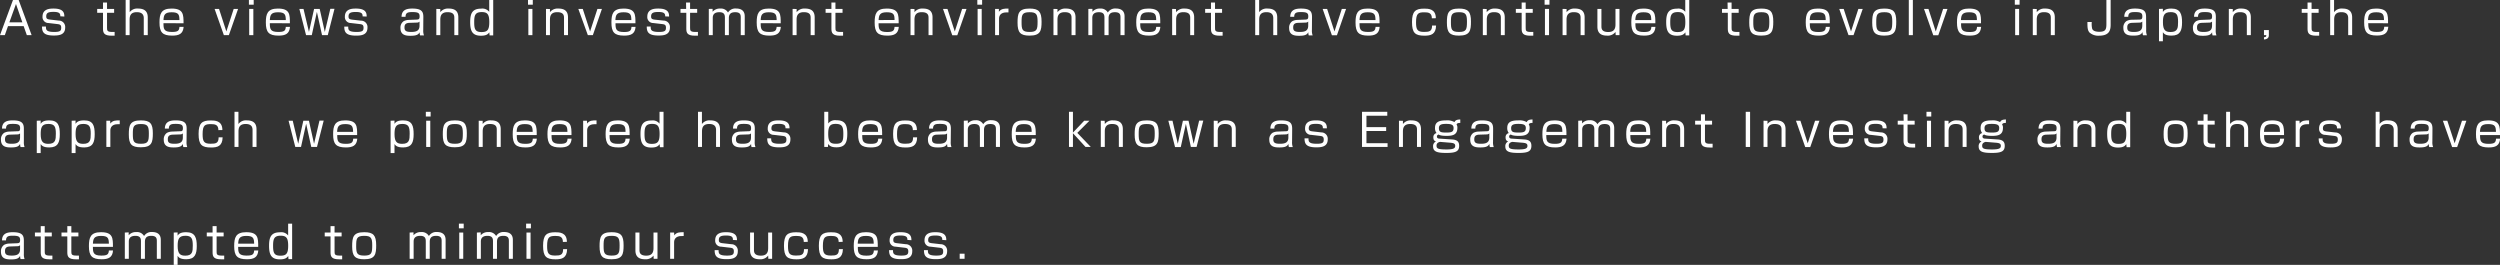 <svg xmlns="http://www.w3.org/2000/svg" viewBox="0 0 782.52 82.91"><rect x="0" y="0" width="782.52" height="82.91" fill="#333333" stroke="none"/><defs><style>.cls-1{fill:#fff;}</style></defs><g id="レイヤー_2" data-name="レイヤー 2"><g id="レイヤー_1-2" data-name="レイヤー 1"><path class="cls-1" d="M5.84,0H4.06L0,11H1.51l1-2.83H7.4l1,2.83H9.9ZM7,7H2.93L5,1.25Z"/><path class="cls-1" d="M20.14,5.18c0-1-.13-2.5-3.37-2.5-1,0-3.46,0-3.46,2.53a1.86,1.86,0,0,0,1.87,2l2.67.31c.9.1,1.31.24,1.31,1.15S18.89,10,17,10c-2.61,0-2.61-.73-2.62-1.7H13.15c0,1.73.51,2.82,3.67,2.82,1.38,0,3.58-.07,3.58-2.48a2,2,0,0,0-2-2.2l-2.73-.31c-.94-.11-1.2-.32-1.2-1,0-1.08.61-1.41,2.28-1.41,2,0,2.13.63,2.13,1.38Z"/><path class="cls-1" d="M32.24,2.79H30.42V4h1.82V9c0,1.36.39,2.17,2.72,2.17.45,0,.71,0,.92,0V10c-.21,0-.39,0-.81,0C33.5,10,33.5,9.5,33.5,8.63V4h2.22V2.79H33.5v-2H32.24Z"/><path class="cls-1" d="M39.33,0V11h1.24V6.19c0-1.3.37-2.38,2.27-2.38S45,4.93,45,5.69V11h1.25V5.5c0-1.07-.25-2.82-3-2.82a2.93,2.93,0,0,0-2.66,1.14V0Z"/><path class="cls-1" d="M57.45,7.28c0-2.77-.05-4.6-3.76-4.6-3.28,0-3.77,1.68-3.77,4.35,0,3.08.93,4.12,4,4.12,2.11,0,3.39-.56,3.56-2.75H56.17C56.1,9.67,55.61,10,53.79,10c-2.54,0-2.62-1-2.62-2.74Zm-6.28-1c.08-1.53.34-2.44,2.55-2.44s2.42.76,2.45,2.44Z"/><path class="cls-1" d="M74.52,2.79H73.15l-2.3,7.06L68.56,2.79H67.17L70.07,11h1.57Z"/><path class="cls-1" d="M78,2.79V11H79.3V2.79ZM77.91,0V1.47h1.5V0Z"/><path class="cls-1" d="M90.74,7.28c0-2.77,0-4.6-3.76-4.6-3.27,0-3.77,1.68-3.77,4.35,0,3.08.93,4.12,4,4.12,2.11,0,3.39-.56,3.56-2.75H89.46C89.39,9.67,88.9,10,87.08,10c-2.53,0-2.62-1-2.62-2.74Zm-6.28-1c.09-1.53.34-2.44,2.55-2.44s2.42.76,2.45,2.44Z"/><path class="cls-1" d="M100.8,11h1.8l2.1-8.25h-1.31L101.67,10l-1.6-7.2H98.31L96.71,10,95,2.79H93.7L95.8,11h1.79l1.6-7.27Z"/><path class="cls-1" d="M114.77,5.18c0-1-.12-2.5-3.36-2.5-1,0-3.46,0-3.46,2.53a1.86,1.86,0,0,0,1.87,2l2.67.31c.9.1,1.3.24,1.3,1.15S113.53,10,111.64,10C109,10,109,9.3,109,8.33h-1.24c0,1.73.52,2.82,3.67,2.82,1.39,0,3.59-.07,3.59-2.48a2,2,0,0,0-2-2.2l-2.73-.31c-.94-.11-1.2-.32-1.2-1,0-1.08.61-1.41,2.28-1.41,2,0,2.13.63,2.13,1.38Z"/><path class="cls-1" d="M132.51,5.34c0-1.64-.45-2.66-3.46-2.66-1.83,0-3.33.44-3.36,2.57h1.25c0-1.36.87-1.47,2.17-1.47,1.86,0,2.23.37,2.23,1.35s-.41.94-.84,1l-2.78.11a3.7,3.7,0,0,0-1.37.39,2.41,2.41,0,0,0-1,2.16c0,2.26,1.75,2.41,3.14,2.41,2,0,2.49-.43,2.86-1.12a3.28,3.28,0,0,0,.14,1h1.22a4.17,4.17,0,0,1-.23-1.67ZM131.32,8c0,1.55-.89,2-2.6,2-1.33,0-2.11-.2-2.11-1.33,0-.56,0-1.46,1.52-1.52l2.42-.08a1.08,1.08,0,0,0,.77-.32Z"/><path class="cls-1" d="M136.57,2.79V11h1.25V6.21c0-1,.15-2.4,2.26-2.4s2.13,1.16,2.13,1.85V11h1.25V5.45c0-1.84-.92-2.77-3-2.77a3,3,0,0,0-2.65,1.14l0-1Z"/><path class="cls-1" d="M153.13,0V3.71a2.71,2.71,0,0,0-2.55-1c-2.71,0-3.41,1.44-3.41,4.18s.61,4.29,3.37,4.29c1.57,0,2.16-.41,2.62-1.06l.09.95h1.13V0Zm-2.34,3.78c1.84,0,2.36.81,2.36,3.14,0,2.54-.66,3.11-2.45,3.11-2,0-2.27-1-2.27-3.11S148.73,3.78,150.79,3.78Z"/><path class="cls-1" d="M165.38,2.79V11h1.27V2.79ZM165.27,0V1.47h1.5V0Z"/><path class="cls-1" d="M170.9,2.79V11h1.24V6.21c0-1,.16-2.4,2.27-2.4s2.13,1.16,2.13,1.85V11h1.25V5.45c0-1.84-.93-2.77-3-2.77a3,3,0,0,0-2.65,1.14l0-1Z"/><path class="cls-1" d="M188.41,2.79H187l-2.3,7.06-2.29-7.06h-1.39L184,11h1.57Z"/><path class="cls-1" d="M198.9,7.28c0-2.77,0-4.6-3.75-4.6-3.28,0-3.77,1.68-3.77,4.35,0,3.08.92,4.12,4,4.12,2.12,0,3.39-.56,3.56-2.75h-1.28c-.07,1.27-.56,1.62-2.38,1.62-2.53,0-2.62-1-2.62-2.74Zm-6.28-1c.09-1.53.34-2.44,2.55-2.44s2.43.76,2.45,2.44Z"/><path class="cls-1" d="M209.43,5.18c0-1-.13-2.5-3.36-2.5-1,0-3.46,0-3.46,2.53a1.85,1.85,0,0,0,1.86,2l2.67.31c.9.1,1.31.24,1.31,1.15S208.18,10,206.29,10c-2.61,0-2.61-.73-2.62-1.7h-1.23c0,1.73.52,2.82,3.67,2.82,1.38,0,3.58-.07,3.58-2.48a2,2,0,0,0-2-2.2L205,6.16c-.94-.11-1.2-.32-1.2-1,0-1.08.61-1.41,2.28-1.41,2,0,2.13.63,2.13,1.38Z"/><path class="cls-1" d="M214.77,2.79H213V4h1.82V9c0,1.36.39,2.17,2.72,2.17.45,0,.71,0,.92,0V10c-.21,0-.39,0-.81,0C216,10,216,9.5,216,8.63V4h2.22V2.79H216v-2h-1.26Z"/><path class="cls-1" d="M221.86,2.79V11h1.24V5.6c0-1.37.91-1.78,2.07-1.78,1.73,0,1.73,1.07,1.73,1.87V11h1.24V5.69c0-1.38.69-1.87,2-1.87,1.68,0,1.72.93,1.72,1.68V11h1.25V5.24c0-.67,0-2.58-2.76-2.58a2.68,2.68,0,0,0-2.48,1.26,2.53,2.53,0,0,0-2.43-1.24,2.93,2.93,0,0,0-2.39,1l0-.91Z"/><path class="cls-1" d="M244.37,7.28c0-2.77,0-4.6-3.75-4.6-3.28,0-3.77,1.68-3.77,4.35,0,3.08.92,4.12,4,4.12,2.12,0,3.39-.56,3.56-2.75H243.1C243,9.67,242.54,10,240.71,10c-2.53,0-2.61-1-2.61-2.74Zm-6.27-1c.08-1.53.33-2.44,2.54-2.44s2.43.76,2.46,2.44Z"/><path class="cls-1" d="M248.09,2.79V11h1.25V6.21c0-1,.15-2.4,2.27-2.4s2.13,1.16,2.13,1.85V11H255V5.45c0-1.84-.92-2.77-3-2.77a3,3,0,0,0-2.65,1.14l0-1Z"/><path class="cls-1" d="M260.24,2.79h-1.82V4h1.82V9c0,1.36.4,2.17,2.72,2.17.45,0,.72,0,.93,0V10c-.21,0-.4,0-.82,0-1.57,0-1.57-.47-1.57-1.34V4h2.22V2.79H261.5v-2h-1.26Z"/><path class="cls-1" d="M281.29,7.28c0-2.77,0-4.6-3.76-4.6-3.27,0-3.76,1.68-3.76,4.35,0,3.08.92,4.12,4,4.12,2.12,0,3.39-.56,3.56-2.75H280c-.07,1.27-.56,1.62-2.38,1.62C275.1,10,275,9,275,7.28Zm-6.28-1c.09-1.53.34-2.44,2.55-2.44S280,4.57,280,6.25Z"/><path class="cls-1" d="M285,2.79V11h1.24V6.21c0-1,.16-2.4,2.27-2.4s2.13,1.16,2.13,1.85V11h1.25V5.45c0-1.84-.92-2.77-3-2.77a3,3,0,0,0-2.65,1.14l0-1Z"/><path class="cls-1" d="M302.53,2.79h-1.38l-2.29,7.06-2.3-7.06h-1.39l2.9,8.25h1.57Z"/><path class="cls-1" d="M306,2.79V11h1.28V2.79ZM305.91,0V1.47h1.5V0Z"/><path class="cls-1" d="M311.47,2.79V11h1.24V5.81c0-.94.56-1.93,2.29-1.93h.66V2.68c-1.26,0-2.25,0-3,1l0-.89Z"/><path class="cls-1" d="M322.26,2.68c-3.46,0-3.76,1.55-3.76,4.42,0,3.06.85,4.05,3.76,4.05,3.45,0,3.76-1.54,3.76-4.4C326,3.66,325.16,2.68,322.26,2.68Zm-2.5,4.24c0-2.23.14-3.1,2.5-3.1,2.09,0,2.51.62,2.51,2.9,0,2.5-.17,3.28-2.51,3.28S319.76,9.2,319.76,6.92Z"/><path class="cls-1" d="M329.74,2.79V11H331V6.21c0-1,.16-2.4,2.27-2.4s2.13,1.16,2.13,1.85V11h1.25V5.45c0-1.84-.93-2.77-3-2.77A3,3,0,0,0,331,3.82l0-1Z"/><path class="cls-1" d="M340.66,2.79V11h1.24V5.6c0-1.37.91-1.78,2.08-1.78,1.72,0,1.72,1.07,1.72,1.87V11H347V5.69c0-1.38.68-1.87,2-1.87,1.68,0,1.72.93,1.72,1.68V11H352V5.24c0-.67,0-2.58-2.76-2.58a2.69,2.69,0,0,0-2.48,1.26,2.52,2.52,0,0,0-2.42-1.24,2.94,2.94,0,0,0-2.4,1l0-.91Z"/><path class="cls-1" d="M363.17,7.28c0-2.77,0-4.6-3.75-4.6-3.28,0-3.77,1.68-3.77,4.35,0,3.08.93,4.12,4,4.12,2.11,0,3.39-.56,3.55-2.75H361.9c-.07,1.27-.56,1.62-2.38,1.62-2.54,0-2.62-1-2.62-2.74Zm-6.27-1c.08-1.53.33-2.44,2.55-2.44s2.42.76,2.45,2.44Z"/><path class="cls-1" d="M366.89,2.79V11h1.25V6.21c0-1,.15-2.4,2.27-2.4s2.13,1.16,2.13,1.85V11h1.24V5.45c0-1.84-.92-2.77-3-2.77a3,3,0,0,0-2.64,1.14l-.05-1Z"/><path class="cls-1" d="M379.05,2.79h-1.83V4h1.83V9c0,1.36.39,2.17,2.71,2.17.45,0,.72,0,.93,0V10c-.21,0-.39,0-.81,0-1.57,0-1.57-.47-1.57-1.34V4h2.21V2.79h-2.21v-2h-1.26Z"/><path class="cls-1" d="M392.89,0V11h1.25V6.19c0-1.3.36-2.38,2.27-2.38s2.13,1.12,2.13,1.88V11h1.24V5.5c0-1.07-.25-2.82-3-2.82a2.92,2.92,0,0,0-2.66,1.14V0Z"/><path class="cls-1" d="M410.67,5.34c0-1.64-.44-2.66-3.46-2.66-1.83,0-3.33.44-3.36,2.57h1.25c0-1.36.87-1.47,2.17-1.47,1.86,0,2.23.37,2.23,1.35s-.41.94-.84,1l-2.78.11a3.75,3.75,0,0,0-1.37.39,2.41,2.41,0,0,0-1,2.16c0,2.26,1.76,2.41,3.14,2.41,2,0,2.5-.43,2.86-1.12a3.28,3.28,0,0,0,.14,1h1.22a4.17,4.17,0,0,1-.23-1.67ZM409.48,8c0,1.55-.89,2-2.6,2-1.33,0-2.1-.2-2.1-1.33,0-.56,0-1.46,1.51-1.52l2.42-.08a1.06,1.06,0,0,0,.77-.32Z"/><path class="cls-1" d="M421.33,2.79H420l-2.3,7.06-2.3-7.06H414l2.9,8.25h1.57Z"/><path class="cls-1" d="M431.81,7.28c0-2.77,0-4.6-3.75-4.6-3.28,0-3.77,1.68-3.77,4.35,0,3.08.93,4.12,4,4.12,2.11,0,3.39-.56,3.55-2.75h-1.27C430.47,9.67,430,10,428.16,10c-2.54,0-2.62-1-2.62-2.74Zm-6.27-1c.08-1.53.34-2.44,2.55-2.44s2.42.76,2.45,2.44Z"/><path class="cls-1" d="M449.43,5.7c0-3-2.44-3-3.66-3-2.72,0-3.8.82-3.8,4.23s1,4.24,3.91,4.24c2,0,3.56-.42,3.62-3.18h-1.25c0,1.84-.88,2-2.51,2-2.1,0-2.51-.7-2.51-3,0-2.86.75-3.14,2.62-3.14,1.22,0,2.33.16,2.33,1.88Z"/><path class="cls-1" d="M456.66,2.68c-3.46,0-3.77,1.55-3.77,4.42,0,3.06.86,4.05,3.77,4.05,3.45,0,3.76-1.54,3.76-4.4C460.42,3.66,459.56,2.68,456.66,2.68Zm-2.51,4.24c0-2.23.14-3.1,2.51-3.1,2.09,0,2.51.62,2.51,2.9,0,2.5-.17,3.28-2.51,3.28S454.15,9.2,454.15,6.92Z"/><path class="cls-1" d="M464.14,2.79V11h1.24V6.21c0-1,.16-2.4,2.27-2.4s2.13,1.16,2.13,1.85V11H471V5.45c0-1.84-.93-2.77-3-2.77a3,3,0,0,0-2.65,1.14l0-1Z"/><path class="cls-1" d="M476.29,2.79h-1.82V4h1.82V9c0,1.36.39,2.17,2.72,2.17.44,0,.71,0,.92,0V10c-.21,0-.39,0-.81,0-1.57,0-1.57-.47-1.57-1.34V4h2.21V2.79h-2.21v-2h-1.26Z"/><path class="cls-1" d="M483.58,2.79V11h1.28V2.79ZM483.47,0V1.47H485V0Z"/><path class="cls-1" d="M489.1,2.79V11h1.24V6.21c0-1,.16-2.4,2.27-2.4s2.13,1.16,2.13,1.85V11H496V5.45c0-1.84-.93-2.77-3-2.77a3,3,0,0,0-2.65,1.14l0-1Z"/><path class="cls-1" d="M500,2.79V8.36c0,1.89,1,2.79,3,2.79A3,3,0,0,0,505.66,10l.06,1h1.19V2.79h-1.25V7.68c0,1.68-.78,2.34-2.28,2.34-2.12,0-2.12-1.18-2.12-1.88V2.79Z"/><path class="cls-1" d="M518.14,7.28c0-2.77,0-4.6-3.76-4.6-3.27,0-3.77,1.68-3.77,4.35,0,3.08.93,4.12,4,4.12,2.11,0,3.39-.56,3.56-2.75h-1.28c-.07,1.27-.56,1.62-2.38,1.62-2.53,0-2.62-1-2.62-2.74Zm-6.28-1c.09-1.53.34-2.44,2.55-2.44s2.42.76,2.45,2.44Z"/><path class="cls-1" d="M527.5,0V3.71a2.71,2.71,0,0,0-2.55-1c-2.71,0-3.42,1.44-3.42,4.18s.62,4.29,3.38,4.29c1.57,0,2.16-.41,2.62-1.06l.08.95h1.14V0Zm-2.34,3.78c1.84,0,2.36.81,2.36,3.14,0,2.54-.66,3.11-2.46,3.11-2,0-2.26-1-2.26-3.11S523.1,3.78,525.16,3.78Z"/><path class="cls-1" d="M540.77,2.79H539V4h1.82V9c0,1.36.39,2.17,2.72,2.17.45,0,.71,0,.92,0V10c-.21,0-.39,0-.81,0C542,10,542,9.5,542,8.63V4h2.22V2.79H542v-2h-1.26Z"/><path class="cls-1" d="M551.3,2.68c-3.46,0-3.77,1.55-3.77,4.42,0,3.06.86,4.05,3.77,4.05,3.45,0,3.75-1.54,3.75-4.4C555.05,3.66,554.2,2.68,551.3,2.68Zm-2.51,4.24c0-2.23.14-3.1,2.51-3.1,2.09,0,2.51.62,2.51,2.9,0,2.5-.17,3.28-2.51,3.28S548.79,9.2,548.79,6.92Z"/><path class="cls-1" d="M572.74,7.28c0-2.77,0-4.6-3.76-4.6-3.28,0-3.77,1.68-3.77,4.35,0,3.08.93,4.12,4,4.12,2.11,0,3.39-.56,3.56-2.75h-1.28c-.07,1.27-.56,1.62-2.38,1.62-2.54,0-2.62-1-2.62-2.74Zm-6.28-1c.08-1.53.34-2.44,2.55-2.44s2.42.76,2.45,2.44Z"/><path class="cls-1" d="M583.05,2.79h-1.37l-2.3,7.06-2.29-7.06H575.7L578.6,11h1.57Z"/><path class="cls-1" d="M589.79,2.68c-3.46,0-3.77,1.55-3.77,4.42,0,3.06.85,4.05,3.77,4.05,3.44,0,3.75-1.54,3.75-4.4C593.54,3.66,592.69,2.68,589.79,2.68Zm-2.51,4.24c0-2.23.14-3.1,2.51-3.1,2.08,0,2.5.62,2.5,2.9,0,2.5-.16,3.28-2.5,3.28S587.28,9.2,587.28,6.92Z"/><path class="cls-1" d="M597.47,0V11h1.27V0Z"/><path class="cls-1" d="M609.58,2.79h-1.37l-2.3,7.06-2.29-7.06h-1.39l2.9,8.25h1.57Z"/><path class="cls-1" d="M620.07,7.28c0-2.77,0-4.6-3.75-4.6-3.28,0-3.77,1.68-3.77,4.35,0,3.08.92,4.12,4,4.12,2.12,0,3.39-.56,3.56-2.75h-1.28c-.07,1.27-.56,1.62-2.38,1.62-2.53,0-2.62-1-2.62-2.74Zm-6.28-1c.09-1.53.34-2.44,2.55-2.44s2.43.76,2.45,2.44Z"/><path class="cls-1" d="M630.76,2.79V11H632V2.79ZM630.65,0V1.47h1.5V0Z"/><path class="cls-1" d="M636.28,2.79V11h1.24V6.21c0-1,.16-2.4,2.27-2.4s2.13,1.16,2.13,1.85V11h1.25V5.45c0-1.84-.93-2.77-3-2.77a3,3,0,0,0-2.65,1.14l0-1Z"/><path class="cls-1" d="M659.32,0V7.55c0,1.74-.33,2.4-2.29,2.4-.59,0-1.91-.1-2.17-1a6.51,6.51,0,0,1-.12-2.06h-1.36c0,1.57,0,2.53.64,3.28a4.12,4.12,0,0,0,3,1c3.14,0,3.63-1.61,3.63-3.43V0Z"/><path class="cls-1" d="M671.74,5.34c0-1.64-.45-2.66-3.46-2.66-1.83,0-3.33.44-3.36,2.57h1.25c0-1.36.87-1.47,2.17-1.47,1.86,0,2.23.37,2.23,1.35s-.41.94-.84,1L667,6.19a3.7,3.7,0,0,0-1.37.39,2.41,2.41,0,0,0-1,2.16c0,2.26,1.75,2.41,3.14,2.41,2,0,2.49-.43,2.86-1.12a3.28,3.28,0,0,0,.14,1H672a4.17,4.17,0,0,1-.23-1.67ZM670.55,8c0,1.55-.89,2-2.6,2-1.33,0-2.1-.2-2.1-1.33,0-.56,0-1.46,1.51-1.52l2.42-.08a1.08,1.08,0,0,0,.77-.32Z"/><path class="cls-1" d="M675.78,2.79V12.91H677V10.09c.31.43.76,1.06,2.71,1.06,2.71,0,3.29-1.62,3.29-4.13s-.46-4.34-3.34-4.34c-1.89,0-2.35.64-2.66,1.07l0-1Zm3.59,1c2,0,2.38.84,2.38,3.06,0,1.87-.08,3.17-2.34,3.17-1.55,0-2.39-.52-2.39-3C677,5,677.3,3.8,679.37,3.8Z"/><path class="cls-1" d="M693.58,5.34c0-1.64-.45-2.66-3.46-2.66-1.83,0-3.33.44-3.36,2.57H688c0-1.36.87-1.47,2.17-1.47,1.86,0,2.23.37,2.23,1.35s-.41.94-.84,1l-2.78.11a3.7,3.7,0,0,0-1.37.39,2.41,2.41,0,0,0-1,2.16c0,2.26,1.75,2.41,3.14,2.41,2,0,2.49-.43,2.86-1.12a3.28,3.28,0,0,0,.14,1h1.22a4.17,4.17,0,0,1-.23-1.67ZM692.39,8c0,1.55-.89,2-2.6,2-1.33,0-2.1-.2-2.1-1.33,0-.56,0-1.46,1.51-1.52l2.42-.08a1.08,1.08,0,0,0,.77-.32Z"/><path class="cls-1" d="M697.64,2.79V11h1.25V6.21c0-1,.15-2.4,2.26-2.4s2.13,1.16,2.13,1.85V11h1.25V5.45c0-1.84-.92-2.77-3-2.77a3,3,0,0,0-2.65,1.14l0-1Z"/><path class="cls-1" d="M708.64,9.41V11h.73c0,.45-.08.6-.73.66v.7c1.5-.09,1.53-1,1.53-1.35V9.41Z"/><path class="cls-1" d="M722.28,2.79h-1.82V4h1.82V9c0,1.36.39,2.17,2.72,2.17.44,0,.71,0,.92,0V10c-.21,0-.39,0-.81,0-1.57,0-1.57-.47-1.57-1.34V4h2.21V2.79h-2.21v-2h-1.26Z"/><path class="cls-1" d="M729.36,0V11h1.25V6.19c0-1.3.36-2.38,2.27-2.38S735,4.93,735,5.69V11h1.24V5.5c0-1.07-.25-2.82-3-2.82a2.92,2.92,0,0,0-2.66,1.14V0Z"/><path class="cls-1" d="M747.48,7.28c0-2.77,0-4.6-3.75-4.6C740.45,2.68,740,4.36,740,7c0,3.08.92,4.12,4,4.12,2.12,0,3.39-.56,3.56-2.75h-1.27c-.07,1.27-.56,1.62-2.38,1.62-2.54,0-2.62-1-2.62-2.74Zm-6.27-1c.08-1.53.33-2.44,2.55-2.44s2.42.76,2.45,2.44Z"/><path class="cls-1" d="M7.47,40.34C7.47,38.7,7,37.68,4,37.68c-1.84,0-3.34.44-3.37,2.57H1.89c0-1.36.87-1.47,2.17-1.47,1.87,0,2.23.37,2.23,1.35s-.41.94-.84.95l-2.77.11a3.75,3.75,0,0,0-1.38.39,2.42,2.42,0,0,0-1,2.16c0,2.26,1.75,2.41,3.13,2.41,2,0,2.5-.43,2.86-1.12a3.62,3.62,0,0,0,.14,1H7.69a4.28,4.28,0,0,1-.22-1.67ZM6.28,43c0,1.55-.9,2-2.61,2-1.33,0-2.1-.2-2.1-1.33,0-.56,0-1.46,1.51-1.52l2.42-.08a1.1,1.1,0,0,0,.78-.32Z"/><path class="cls-1" d="M11.51,37.79V47.91h1.22V45.09c.3.43.75,1.06,2.7,1.06,2.72,0,3.29-1.62,3.29-4.13,0-2.66-.46-4.34-3.33-4.34-1.89,0-2.36.64-2.66,1.07l0-1Zm3.58,1c2,0,2.39.84,2.39,3.06,0,1.87-.09,3.17-2.34,3.17-1.56,0-2.4-.52-2.4-3C12.74,40,13,38.8,15.09,38.8Z"/><path class="cls-1" d="M22.43,37.79V47.91h1.22V45.09c.3.43.75,1.06,2.7,1.06,2.72,0,3.29-1.62,3.29-4.13,0-2.66-.46-4.34-3.33-4.34-1.89,0-2.36.64-2.66,1.07l0-1Zm3.58,1c2,0,2.39.84,2.39,3.06,0,1.87-.09,3.17-2.34,3.17-1.56,0-2.4-.52-2.4-3C23.66,40,23.94,38.8,26,38.8Z"/><path class="cls-1" d="M33.29,37.79V46h1.25V40.81c0-.94.56-1.93,2.28-1.93h.66V37.68c-1.26,0-2.24,0-2.94,1l-.06-.89Z"/><path class="cls-1" d="M44.09,37.68c-3.46,0-3.77,1.55-3.77,4.42,0,3.06.85,4,3.77,4,3.44,0,3.75-1.54,3.75-4.4C47.84,38.66,47,37.68,44.09,37.68Zm-2.51,4.24c0-2.23.14-3.1,2.51-3.1,2.08,0,2.5.62,2.5,2.9,0,2.5-.16,3.28-2.5,3.28S41.58,44.2,41.58,41.92Z"/><path class="cls-1" d="M58.43,40.34c0-1.64-.45-2.66-3.46-2.66-1.84,0-3.34.44-3.37,2.57h1.25c0-1.36.87-1.47,2.17-1.47,1.86,0,2.23.37,2.23,1.35s-.41.94-.84.95l-2.78.11a3.75,3.75,0,0,0-1.37.39,2.42,2.42,0,0,0-1,2.16c0,2.26,1.75,2.41,3.13,2.41,2,0,2.5-.43,2.86-1.12a3.28,3.28,0,0,0,.14,1h1.22a4.28,4.28,0,0,1-.22-1.67ZM57.23,43c0,1.55-.89,2-2.6,2-1.33,0-2.1-.2-2.1-1.33,0-.56,0-1.46,1.51-1.52l2.42-.08a1.06,1.06,0,0,0,.77-.32Z"/><path class="cls-1" d="M69.61,40.7c0-3-2.44-3-3.65-3-2.72,0-3.8.82-3.8,4.23s1,4.24,3.91,4.24c2,0,3.56-.42,3.61-3.18H68.43c0,1.84-.88,2-2.5,2-2.1,0-2.51-.7-2.51-3,0-2.86.74-3.14,2.62-3.14,1.22,0,2.32.16,2.32,1.88Z"/><path class="cls-1" d="M73.4,35V46h1.25V41.19c0-1.3.36-2.38,2.27-2.38s2.13,1.12,2.13,1.88V46h1.24V40.51c0-1.08-.25-2.83-3-2.83a2.92,2.92,0,0,0-2.66,1.14V35Z"/><path class="cls-1" d="M97.43,46h1.79l2.1-8.25H100L98.3,45l-1.6-7.2H94.94L93.34,45l-1.71-7.2h-1.3L92.43,46h1.79l1.6-7.27Z"/><path class="cls-1" d="M111.79,42.28c0-2.77,0-4.6-3.75-4.6-3.28,0-3.77,1.68-3.77,4.35,0,3.08.93,4.12,4,4.12,2.12,0,3.39-.56,3.56-2.75h-1.27c-.07,1.27-.56,1.62-2.38,1.62-2.54,0-2.62-1-2.62-2.74Zm-6.27-1c.08-1.53.33-2.44,2.55-2.44s2.42.76,2.45,2.44Z"/><path class="cls-1" d="M122.26,37.79V47.91h1.22V45.09c.31.43.76,1.06,2.7,1.06,2.72,0,3.29-1.62,3.29-4.13,0-2.66-.46-4.34-3.33-4.34-1.89,0-2.35.64-2.66,1.07l0-1Zm3.59,1c2,0,2.38.84,2.38,3.06,0,1.87-.09,3.17-2.34,3.17-1.56,0-2.4-.52-2.4-3C123.49,40,123.77,38.8,125.85,38.8Z"/><path class="cls-1" d="M133.4,37.79V46h1.28V37.79ZM133.29,35v1.47h1.5V35Z"/><path class="cls-1" d="M142.37,37.68c-3.46,0-3.77,1.55-3.77,4.42,0,3.06.85,4,3.77,4,3.44,0,3.75-1.54,3.75-4.4C146.12,38.66,145.27,37.68,142.37,37.68Zm-2.51,4.24c0-2.23.14-3.1,2.51-3.1,2.08,0,2.5.62,2.5,2.9,0,2.5-.16,3.28-2.5,3.28S139.86,44.2,139.86,41.92Z"/><path class="cls-1" d="M149.84,37.79V46h1.25V41.21c0-1,.15-2.4,2.27-2.4s2.13,1.16,2.13,1.85V46h1.24V40.45c0-1.84-.92-2.77-3-2.77a3,3,0,0,0-2.65,1.14l0-1Z"/><path class="cls-1" d="M168,42.28c0-2.77,0-4.6-3.75-4.6-3.28,0-3.77,1.68-3.77,4.35,0,3.08.92,4.12,4,4.12,2.12,0,3.39-.56,3.56-2.75h-1.27c-.07,1.27-.57,1.62-2.39,1.62-2.53,0-2.62-1-2.62-2.74Zm-6.28-1c.09-1.53.34-2.44,2.55-2.44s2.43.76,2.46,2.44Z"/><path class="cls-1" d="M178.88,42.28c0-2.77,0-4.6-3.75-4.6-3.28,0-3.77,1.68-3.77,4.35,0,3.08.92,4.12,4,4.12,2.12,0,3.39-.56,3.56-2.75h-1.27c-.07,1.27-.57,1.62-2.39,1.62-2.53,0-2.62-1-2.62-2.74Zm-6.28-1c.09-1.53.34-2.44,2.55-2.44s2.43.76,2.46,2.44Z"/><path class="cls-1" d="M182.53,37.79V46h1.25V40.81c0-.94.56-1.93,2.28-1.93h.66V37.68c-1.26,0-2.24,0-2.94,1l-.06-.89Z"/><path class="cls-1" d="M197.08,42.28c0-2.77,0-4.6-3.75-4.6-3.28,0-3.77,1.68-3.77,4.35,0,3.08.92,4.12,4,4.12,2.12,0,3.39-.56,3.56-2.75H195.8c-.07,1.27-.56,1.62-2.38,1.62-2.53,0-2.62-1-2.62-2.74Zm-6.28-1c.09-1.53.34-2.44,2.55-2.44s2.43.76,2.45,2.44Z"/><path class="cls-1" d="M206.44,35v3.71a2.7,2.7,0,0,0-2.54-1c-2.72,0-3.42,1.44-3.42,4.18s.61,4.29,3.37,4.29c1.57,0,2.16-.41,2.62-1.06l.09.95h1.13V35Zm-2.33,3.78c1.83,0,2.35.81,2.35,3.14,0,2.53-.66,3.11-2.45,3.11-2,0-2.27-1.05-2.27-3.11S202.05,38.78,204.11,38.78Z"/><path class="cls-1" d="M218.48,35V46h1.25V41.19c0-1.3.36-2.38,2.27-2.38s2.13,1.12,2.13,1.88V46h1.24V40.51c0-1.08-.25-2.83-3-2.83a2.92,2.92,0,0,0-2.66,1.14V35Z"/><path class="cls-1" d="M236.26,40.34c0-1.64-.44-2.66-3.46-2.66-1.83,0-3.33.44-3.36,2.57h1.25c0-1.36.87-1.47,2.17-1.47,1.86,0,2.23.37,2.23,1.35s-.41.94-.84.95l-2.78.11a3.75,3.75,0,0,0-1.37.39,2.43,2.43,0,0,0-1,2.16c0,2.26,1.76,2.41,3.14,2.41,2,0,2.5-.43,2.86-1.12a3.28,3.28,0,0,0,.14,1h1.22a4.17,4.17,0,0,1-.23-1.67ZM235.07,43c0,1.55-.89,2-2.6,2-1.33,0-2.1-.2-2.1-1.33,0-.56,0-1.46,1.51-1.52l2.42-.08a1.06,1.06,0,0,0,.77-.32Z"/><path class="cls-1" d="M247.13,40.18c0-1-.13-2.5-3.36-2.5-1,0-3.46,0-3.46,2.53a1.85,1.85,0,0,0,1.86,2l2.68.31c.89.1,1.3.24,1.3,1.15S245.88,45,244,45c-2.6,0-2.6-.73-2.62-1.7h-1.23c0,1.73.52,2.82,3.67,2.82,1.39,0,3.58-.07,3.58-2.48a2,2,0,0,0-2-2.2l-2.74-.31c-.93-.11-1.2-.32-1.2-.95,0-1.08.62-1.41,2.28-1.41,2,0,2.13.63,2.13,1.38Z"/><path class="cls-1" d="M258,35V46h1.15l.07-.95c.47.68,1.09,1.06,2.62,1.06,2.74,0,3.37-1.54,3.37-4.29s-.73-4.18-3.4-4.18a2.73,2.73,0,0,0-2.56,1V35Zm3.58,3.78c2.06,0,2.39.94,2.39,3.14S263.7,45,261.67,45c-1.78,0-2.43-.56-2.43-3.11C259.24,39.59,259.75,38.78,261.57,38.78Z"/><path class="cls-1" d="M276.12,42.28c0-2.77,0-4.6-3.75-4.6-3.28,0-3.77,1.68-3.77,4.35,0,3.08.92,4.12,4,4.12,2.12,0,3.39-.56,3.56-2.75h-1.27c-.07,1.27-.56,1.62-2.38,1.62-2.54,0-2.62-1-2.62-2.74Zm-6.27-1c.08-1.53.33-2.44,2.55-2.44s2.42.76,2.45,2.44Z"/><path class="cls-1" d="M287,40.7c0-3-2.44-3-3.65-3-2.72,0-3.8.82-3.8,4.23s1,4.24,3.91,4.24c2,0,3.56-.42,3.61-3.18H285.8c0,1.84-.89,2-2.51,2-2.1,0-2.51-.7-2.51-3,0-2.86.74-3.14,2.62-3.14,1.22,0,2.33.16,2.33,1.88Z"/><path class="cls-1" d="M297.63,40.34c0-1.64-.45-2.66-3.46-2.66-1.84,0-3.34.44-3.37,2.57h1.25c0-1.36.87-1.47,2.17-1.47,1.87,0,2.23.37,2.23,1.35s-.41.94-.84.95l-2.77.11a3.75,3.75,0,0,0-1.38.39,2.42,2.42,0,0,0-1,2.16c0,2.26,1.75,2.41,3.13,2.41,2,0,2.5-.43,2.86-1.12a3.62,3.62,0,0,0,.14,1h1.22a4.28,4.28,0,0,1-.22-1.67ZM296.44,43c0,1.55-.9,2-2.61,2-1.33,0-2.1-.2-2.1-1.33,0-.56,0-1.46,1.51-1.52l2.42-.08a1.1,1.1,0,0,0,.78-.32Z"/><path class="cls-1" d="M301.68,37.79V46h1.25V40.6c0-1.37.91-1.78,2.07-1.78,1.72,0,1.72,1.07,1.72,1.87V46H308V40.69c0-1.38.69-1.87,2-1.87,1.68,0,1.73.93,1.73,1.69V46H313v-5.8c0-.67,0-2.58-2.76-2.58a2.7,2.7,0,0,0-2.48,1.26,2.51,2.51,0,0,0-2.42-1.24,3,3,0,0,0-2.4,1l0-.91Z"/><path class="cls-1" d="M324.2,42.28c0-2.77,0-4.6-3.76-4.6-3.27,0-3.76,1.68-3.76,4.35,0,3.08.92,4.12,4,4.12,2.12,0,3.39-.56,3.56-2.75h-1.28c-.07,1.27-.56,1.62-2.38,1.62-2.53,0-2.62-1-2.62-2.74Zm-6.28-1c.09-1.53.34-2.44,2.55-2.44s2.43.76,2.45,2.44Z"/><path class="cls-1" d="M335.84,41.5V35H334.6V46h1.24v-4.3l3.94,4.3h1.65l-4.23-4.41L341,37.79h-1.64Z"/><path class="cls-1" d="M344.56,37.79V46h1.25V41.21c0-1,.15-2.4,2.27-2.4s2.13,1.16,2.13,1.85V46h1.25V40.45c0-1.84-.93-2.77-3-2.77a3,3,0,0,0-2.64,1.14l-.05-1Z"/><path class="cls-1" d="M358.93,37.68c-3.46,0-3.77,1.55-3.77,4.42,0,3.06.86,4,3.77,4,3.45,0,3.75-1.54,3.75-4.4C362.68,38.66,361.83,37.68,358.93,37.68Zm-2.51,4.24c0-2.23.14-3.1,2.51-3.1,2.09,0,2.51.62,2.51,2.9,0,2.5-.17,3.28-2.51,3.28S356.42,44.2,356.42,41.92Z"/><path class="cls-1" d="M372.75,46h1.79l2.1-8.25h-1.3L373.62,45l-1.6-7.2h-1.76l-1.6,7.2L367,37.79h-1.3l2.1,8.25h1.79l1.6-7.27Z"/><path class="cls-1" d="M379.91,37.79V46h1.25V41.21c0-1,.15-2.4,2.27-2.4s2.13,1.16,2.13,1.85V46h1.24V40.45c0-1.84-.92-2.77-3-2.77a3,3,0,0,0-2.64,1.14l0-1Z"/><path class="cls-1" d="M404.46,40.34c0-1.64-.45-2.66-3.46-2.66-1.84,0-3.33.44-3.36,2.57h1.24c0-1.36.87-1.47,2.17-1.47,1.87,0,2.23.37,2.23,1.35s-.4.94-.84.95l-2.77.11a3.65,3.65,0,0,0-1.37.39,2.41,2.41,0,0,0-1,2.16c0,2.26,1.75,2.41,3.14,2.41,2,0,2.49-.43,2.85-1.12a3.62,3.62,0,0,0,.14,1h1.22a4.28,4.28,0,0,1-.22-1.67ZM403.27,43c0,1.55-.9,2-2.61,2-1.33,0-2.1-.2-2.1-1.33,0-.56,0-1.46,1.51-1.52l2.43-.08a1.1,1.1,0,0,0,.77-.32Z"/><path class="cls-1" d="M415.32,40.18c0-1-.12-2.5-3.36-2.5-1,0-3.46,0-3.46,2.53a1.85,1.85,0,0,0,1.86,2l2.68.31c.9.1,1.3.24,1.3,1.15S414.08,45,412.18,45c-2.6,0-2.6-.73-2.61-1.7h-1.24c0,1.73.52,2.82,3.67,2.82,1.39,0,3.59-.07,3.59-2.48a2,2,0,0,0-2-2.2l-2.73-.31c-.94-.11-1.21-.32-1.21-.95,0-1.08.62-1.41,2.29-1.41,2,0,2.13.63,2.13,1.38Z"/><path class="cls-1" d="M426.32,35V46h8V44.82h-6.61V41h6.17V39.79h-6.17V36.22h6.52V35Z"/><path class="cls-1" d="M437.89,37.79V46h1.24V41.21c0-1,.16-2.4,2.27-2.4s2.13,1.16,2.13,1.85V46h1.25V40.45c0-1.84-.93-2.77-3-2.77a3,3,0,0,0-2.65,1.14l0-1Z"/><path class="cls-1" d="M457.08,37.4c-1.38,0-1.63.47-1.82.82a4.59,4.59,0,0,0-2.64-.54c-2.17,0-3.45.49-3.45,2.36a2.48,2.48,0,0,0,.48,1.61,1.3,1.3,0,0,0-1,1.36c0,1,.51,1.15.83,1.26a1.6,1.6,0,0,0-.91,1.6c0,1.68,1.46,2,4.16,2,2.87,0,4-.47,4-2.22,0-1.14-.46-1.89-2.22-2l-3.95-.26c-.39,0-.79-.17-.79-.63s.26-.51.51-.67c.19.14.64.44,2.53.44s3.36-.33,3.36-2.48a1.79,1.79,0,0,0-.26-1.09c.21-.38.4-.46,1.17-.49Zm-4.41,1.38c1.74,0,2.31.34,2.31,1.28,0,1.17-.54,1.43-2.25,1.43s-2.34-.14-2.34-1.39C450.39,39,451.2,38.78,452.67,38.78Zm1,5.87c1.33.09,1.82.28,1.82,1s-.43,1.13-2.73,1.13c-2.75,0-3.11-.32-3.11-1.19a1.05,1.05,0,0,1,.34-.84,1.72,1.72,0,0,1,.77-.34Z"/><path class="cls-1" d="M467.36,40.34c0-1.64-.45-2.66-3.46-2.66-1.83,0-3.33.44-3.36,2.57h1.25c0-1.36.86-1.47,2.17-1.47,1.86,0,2.22.37,2.22,1.35s-.4.94-.84.95l-2.77.11a3.65,3.65,0,0,0-1.37.39,2.41,2.41,0,0,0-1,2.16c0,2.26,1.75,2.41,3.14,2.41,2,0,2.49-.43,2.86-1.12a3.28,3.28,0,0,0,.14,1h1.21a4.28,4.28,0,0,1-.22-1.67ZM466.17,43c0,1.55-.9,2-2.61,2-1.33,0-2.1-.2-2.1-1.33,0-.56,0-1.46,1.52-1.52l2.42-.08a1.08,1.08,0,0,0,.77-.32Z"/><path class="cls-1" d="M479.69,37.4c-1.38,0-1.63.47-1.82.82a4.59,4.59,0,0,0-2.64-.54c-2.17,0-3.45.49-3.45,2.36a2.48,2.48,0,0,0,.48,1.61,1.3,1.3,0,0,0-1,1.36c0,1,.51,1.15.83,1.26a1.6,1.6,0,0,0-.91,1.6c0,1.68,1.46,2,4.16,2,2.87,0,4-.47,4-2.22,0-1.14-.46-1.89-2.22-2l-3.95-.26c-.4,0-.79-.17-.79-.63s.25-.51.51-.67c.19.14.64.44,2.53.44s3.36-.33,3.36-2.48a1.79,1.79,0,0,0-.26-1.09c.21-.38.4-.46,1.17-.49Zm-4.41,1.38c1.74,0,2.31.34,2.31,1.28,0,1.17-.54,1.43-2.25,1.43S473,41.35,473,40.1C473,39,473.81,38.78,475.28,38.78Zm1,5.87c1.33.09,1.82.28,1.82,1s-.43,1.13-2.73,1.13c-2.75,0-3.11-.32-3.11-1.19a1.07,1.07,0,0,1,.33-.84,1.77,1.77,0,0,1,.78-.34Z"/><path class="cls-1" d="M490.31,42.28c0-2.77-.05-4.6-3.76-4.6-3.28,0-3.77,1.68-3.77,4.35,0,3.08.93,4.12,4,4.12,2.11,0,3.39-.56,3.56-2.75H489c-.07,1.27-.56,1.62-2.38,1.62-2.54,0-2.62-1-2.62-2.74Zm-6.28-1c.08-1.53.34-2.44,2.55-2.44s2.42.76,2.45,2.44Z"/><path class="cls-1" d="M494,37.79V46h1.24V40.6c0-1.37.91-1.78,2.08-1.78,1.72,0,1.72,1.07,1.72,1.87V46h1.25V40.69c0-1.38.68-1.87,2-1.87,1.68,0,1.72.93,1.72,1.69V46h1.25v-5.8c0-.67,0-2.58-2.76-2.58a2.68,2.68,0,0,0-2.48,1.26,2.53,2.53,0,0,0-2.43-1.24,2.93,2.93,0,0,0-2.39,1l0-.91Z"/><path class="cls-1" d="M516.54,42.28c0-2.77,0-4.6-3.75-4.6-3.28,0-3.77,1.68-3.77,4.35,0,3.08.92,4.12,4,4.12,2.12,0,3.39-.56,3.56-2.75h-1.27c-.07,1.27-.56,1.62-2.38,1.62-2.54,0-2.62-1-2.62-2.74Zm-6.27-1c.08-1.53.33-2.44,2.55-2.44s2.42.76,2.45,2.44Z"/><path class="cls-1" d="M520.26,37.79V46h1.25V41.21c0-1,.15-2.4,2.27-2.4s2.13,1.16,2.13,1.85V46h1.24V40.45c0-1.84-.92-2.77-3-2.77a3,3,0,0,0-2.65,1.14l0-1Z"/><path class="cls-1" d="M532.41,37.79h-1.82V39h1.82v5c0,1.36.4,2.17,2.72,2.17.45,0,.72,0,.93,0V45c-.21,0-.4,0-.82,0-1.57,0-1.57-.47-1.57-1.34V39h2.22V37.79h-2.22v-2h-1.26Z"/><path class="cls-1" d="M546.43,35V46h1.36V35Z"/><path class="cls-1" d="M552,37.79V46h1.24V41.21c0-1,.16-2.4,2.27-2.4s2.13,1.16,2.13,1.85V46h1.25V40.45c0-1.84-.93-2.77-3-2.77a3,3,0,0,0-2.65,1.14l0-1Z"/><path class="cls-1" d="M569.5,37.79h-1.37l-2.3,7.06-2.29-7.06h-1.39l2.9,8.25h1.57Z"/><path class="cls-1" d="M580,42.28c0-2.77,0-4.6-3.76-4.6-3.27,0-3.76,1.68-3.76,4.35,0,3.08.92,4.12,4,4.12,2.12,0,3.39-.56,3.56-2.75h-1.28c-.07,1.27-.56,1.62-2.38,1.62-2.53,0-2.62-1-2.62-2.74Zm-6.28-1c.09-1.53.34-2.44,2.55-2.44s2.43.76,2.45,2.44Z"/><path class="cls-1" d="M590.52,40.18c0-1-.13-2.5-3.37-2.5-1,0-3.46,0-3.46,2.53a1.86,1.86,0,0,0,1.87,2l2.67.31c.9.1,1.31.24,1.31,1.15S589.27,45,587.38,45c-2.61,0-2.61-.73-2.62-1.7h-1.23c0,1.73.51,2.82,3.67,2.82,1.38,0,3.58-.07,3.58-2.48a2,2,0,0,0-2-2.2l-2.73-.31c-.94-.11-1.2-.32-1.2-.95,0-1.08.61-1.41,2.28-1.41,2,0,2.13.63,2.13,1.38Z"/><path class="cls-1" d="M595.86,37.79H594V39h1.82v5c0,1.36.39,2.17,2.72,2.17.45,0,.71,0,.92,0V45c-.21,0-.39,0-.81,0-1.57,0-1.57-.47-1.57-1.34V39h2.22V37.79h-2.22v-2h-1.26Z"/><path class="cls-1" d="M603.15,37.79V46h1.28V37.79ZM603,35v1.47h1.5V35Z"/><path class="cls-1" d="M608.67,37.79V46h1.25V41.21c0-1,.15-2.4,2.27-2.4s2.13,1.16,2.13,1.85V46h1.24V40.45c0-1.84-.92-2.77-3-2.77a3,3,0,0,0-2.65,1.14l0-1Z"/><path class="cls-1" d="M627.87,37.4c-1.39,0-1.64.47-1.82.82a4.64,4.64,0,0,0-2.65-.54c-2.17,0-3.45.49-3.45,2.36a2.48,2.48,0,0,0,.48,1.61,1.3,1.3,0,0,0-1,1.36c0,1,.5,1.15.82,1.26a1.6,1.6,0,0,0-.91,1.6c0,1.68,1.46,2,4.16,2,2.88,0,4-.47,4-2.22,0-1.14-.46-1.89-2.23-2l-3.95-.26c-.39,0-.78-.17-.78-.63s.25-.51.5-.67c.2.14.65.44,2.54.44s3.36-.33,3.36-2.48a1.71,1.71,0,0,0-.27-1.09c.21-.38.41-.46,1.18-.49Zm-4.41,1.38c1.73,0,2.31.34,2.31,1.28,0,1.17-.55,1.43-2.26,1.43s-2.34-.14-2.34-1.39C621.17,39,622,38.78,623.46,38.78Zm1,5.87c1.33.09,1.82.28,1.82,1s-.43,1.13-2.73,1.13c-2.74,0-3.11-.32-3.11-1.19a1.05,1.05,0,0,1,.34-.84,1.72,1.72,0,0,1,.77-.34Z"/><path class="cls-1" d="M644.91,40.34c0-1.64-.45-2.66-3.46-2.66-1.84,0-3.34.44-3.37,2.57h1.25c0-1.36.87-1.47,2.17-1.47,1.86,0,2.23.37,2.23,1.35s-.41.94-.84.95l-2.78.11a3.75,3.75,0,0,0-1.37.39,2.42,2.42,0,0,0-1,2.16c0,2.26,1.75,2.41,3.13,2.41,2,0,2.5-.43,2.86-1.12a3.62,3.62,0,0,0,.14,1h1.22a4.28,4.28,0,0,1-.22-1.67ZM643.71,43c0,1.55-.89,2-2.6,2-1.33,0-2.1-.2-2.1-1.33,0-.56,0-1.46,1.51-1.52l2.42-.08a1.06,1.06,0,0,0,.77-.32Z"/><path class="cls-1" d="M649,37.79V46h1.25V41.21c0-1,.15-2.4,2.27-2.4s2.13,1.16,2.13,1.85V46h1.24V40.45c0-1.84-.92-2.77-3-2.77a3,3,0,0,0-2.65,1.14l0-1Z"/><path class="cls-1" d="M665.53,35v3.71a2.72,2.72,0,0,0-2.55-1c-2.72,0-3.42,1.44-3.42,4.18s.62,4.29,3.38,4.29c1.56,0,2.15-.41,2.61-1.06l.09.95h1.13V35Zm-2.34,3.78c1.83,0,2.35.81,2.35,3.14,0,2.53-.66,3.11-2.45,3.11-2,0-2.27-1.05-2.27-3.11S661.13,38.78,663.19,38.78Z"/><path class="cls-1" d="M681,37.68c-3.46,0-3.77,1.55-3.77,4.42,0,3.06.86,4,3.77,4,3.45,0,3.75-1.54,3.75-4.4C684.76,38.66,683.91,37.68,681,37.68Zm-2.51,4.24c0-2.23.14-3.1,2.51-3.1,2.09,0,2.51.62,2.51,2.9,0,2.5-.17,3.28-2.51,3.28S678.5,44.2,678.5,41.92Z"/><path class="cls-1" d="M689.72,37.79h-1.83V39h1.83v5c0,1.36.39,2.17,2.71,2.17.45,0,.72,0,.93,0V45c-.21,0-.39,0-.81,0C691,45,691,44.5,691,43.63V39h2.21V37.79H691v-2h-1.26Z"/><path class="cls-1" d="M696.8,35V46h1.25V41.19c0-1.3.36-2.38,2.26-2.38s2.13,1.12,2.13,1.88V46h1.25V40.51c0-1.08-.25-2.83-3-2.83a2.92,2.92,0,0,0-2.66,1.14V35Z"/><path class="cls-1" d="M714.92,42.28c0-2.77,0-4.6-3.76-4.6-3.27,0-3.76,1.68-3.76,4.35,0,3.08.92,4.12,4,4.12,2.12,0,3.39-.56,3.56-2.75h-1.28c-.07,1.27-.56,1.62-2.38,1.62-2.53,0-2.62-1-2.62-2.74Zm-6.28-1c.09-1.53.34-2.44,2.55-2.44s2.43.76,2.45,2.44Z"/><path class="cls-1" d="M718.57,37.79V46h1.25V40.81c0-.94.56-1.93,2.28-1.93h.66V37.68c-1.26,0-2.24,0-2.94,1l-.06-.89Z"/><path class="cls-1" d="M732.73,40.18c0-1-.13-2.5-3.37-2.5-1,0-3.46,0-3.46,2.53a1.86,1.86,0,0,0,1.87,2l2.67.31c.9.1,1.31.24,1.31,1.15S731.48,45,729.59,45C727,45,727,44.3,727,43.33h-1.23c0,1.73.51,2.82,3.67,2.82,1.38,0,3.58-.07,3.58-2.48a2,2,0,0,0-2-2.2l-2.73-.31c-.94-.11-1.2-.32-1.2-.95,0-1.08.61-1.41,2.28-1.41,2,0,2.13.63,2.13,1.38Z"/><path class="cls-1" d="M743.6,35V46h1.25V41.19c0-1.3.36-2.38,2.27-2.38s2.13,1.12,2.13,1.88V46h1.24V40.51c0-1.08-.25-2.83-3-2.83a2.92,2.92,0,0,0-2.66,1.14V35Z"/><path class="cls-1" d="M761.38,40.34c0-1.64-.44-2.66-3.46-2.66-1.83,0-3.33.44-3.36,2.57h1.25c0-1.36.87-1.47,2.17-1.47,1.86,0,2.23.37,2.23,1.35s-.41.94-.84.95l-2.78.11a3.75,3.75,0,0,0-1.37.39,2.41,2.41,0,0,0-1,2.16c0,2.26,1.75,2.41,3.14,2.41,2,0,2.5-.43,2.86-1.12a3.28,3.28,0,0,0,.14,1h1.22a4.17,4.17,0,0,1-.23-1.67ZM760.19,43c0,1.55-.89,2-2.6,2-1.33,0-2.1-.2-2.1-1.33,0-.56,0-1.46,1.51-1.52l2.42-.08a1.08,1.08,0,0,0,.77-.32Z"/><path class="cls-1" d="M772,37.79h-1.38l-2.29,7.06-2.3-7.06h-1.39l2.9,8.25h1.57Z"/><path class="cls-1" d="M782.52,42.28c0-2.77,0-4.6-3.75-4.6-3.28,0-3.77,1.68-3.77,4.35,0,3.08.93,4.12,4,4.12,2.11,0,3.39-.56,3.55-2.75h-1.27c-.07,1.27-.56,1.62-2.38,1.62-2.54,0-2.62-1-2.62-2.74Zm-6.27-1c.08-1.53.33-2.44,2.55-2.44s2.42.76,2.45,2.44Z"/><path class="cls-1" d="M7.47,75.34C7.47,73.7,7,72.68,4,72.68c-1.84,0-3.34.44-3.37,2.57H1.89c0-1.36.87-1.47,2.17-1.47,1.87,0,2.23.37,2.23,1.35s-.41.94-.84,1l-2.77.11a3.75,3.75,0,0,0-1.38.39,2.42,2.42,0,0,0-1,2.16c0,2.26,1.75,2.41,3.13,2.41,2,0,2.5-.43,2.86-1.12a3.62,3.62,0,0,0,.14,1H7.69a4.28,4.28,0,0,1-.22-1.67ZM6.28,78c0,1.55-.9,2-2.61,2-1.33,0-2.1-.2-2.1-1.33,0-.56,0-1.46,1.51-1.52l2.42-.08a1.1,1.1,0,0,0,.78-.32Z"/><path class="cls-1" d="M12.75,72.79H10.93V74h1.82v5c0,1.36.4,2.17,2.72,2.17.45,0,.72,0,.93,0V80c-.21,0-.4,0-.82,0C14,80,14,79.5,14,78.63V74h2.21V72.79H14v-2H12.75Z"/><path class="cls-1" d="M21.07,72.79H19.25V74h1.82v5c0,1.36.39,2.17,2.72,2.17.45,0,.71,0,.92,0V80c-.21,0-.39,0-.81,0-1.57,0-1.57-.47-1.57-1.34V74h2.21V72.79H22.33v-2H21.07Z"/><path class="cls-1" d="M35.35,77.28c0-2.77,0-4.6-3.75-4.6-3.28,0-3.77,1.68-3.77,4.35,0,3.08.93,4.12,4,4.12,2.11,0,3.39-.56,3.55-2.75H34.08C34,79.67,33.52,80,31.7,80c-2.54,0-2.62-1-2.62-2.74Zm-6.27-1c.08-1.53.33-2.44,2.55-2.44s2.42.76,2.45,2.44Z"/><path class="cls-1" d="M39.07,72.79V81h1.25V75.6c0-1.37.91-1.78,2.07-1.78,1.73,0,1.73,1.07,1.73,1.87V81h1.24V75.69c0-1.38.69-1.87,2-1.87,1.69,0,1.73.93,1.73,1.69V81h1.24v-5.8c0-.67,0-2.58-2.76-2.58a2.7,2.7,0,0,0-2.48,1.26,2.51,2.51,0,0,0-2.42-1.24,2.92,2.92,0,0,0-2.39,1l0-.91Z"/><path class="cls-1" d="M54.38,72.79V82.91h1.21V80.09c.31.43.76,1.06,2.71,1.06,2.71,0,3.29-1.62,3.29-4.13s-.46-4.34-3.33-4.34c-1.9,0-2.36.64-2.67,1.07l0-1Zm3.58,1c2,0,2.38.84,2.38,3.06,0,1.87-.08,3.17-2.34,3.17-1.55,0-2.39-.52-2.39-3C55.61,75,55.89,73.8,58,73.8Z"/><path class="cls-1" d="M66.54,72.79H64.72V74h1.82v5c0,1.36.39,2.17,2.72,2.17.45,0,.71,0,.92,0V80c-.21,0-.39,0-.81,0-1.57,0-1.57-.47-1.57-1.34V74H70V72.79H67.8v-2H66.54Z"/><path class="cls-1" d="M80.82,77.28c0-2.77,0-4.6-3.75-4.6-3.28,0-3.77,1.68-3.77,4.35,0,3.08.93,4.12,4,4.12,2.11,0,3.39-.56,3.55-2.75H79.55C79.48,79.67,79,80,77.17,80c-2.54,0-2.62-1-2.62-2.74Zm-6.27-1c.08-1.53.34-2.44,2.55-2.44s2.42.76,2.45,2.44Z"/><path class="cls-1" d="M90.19,70v3.71a2.71,2.71,0,0,0-2.55-1c-2.72,0-3.42,1.44-3.42,4.18s.62,4.29,3.38,4.29c1.57,0,2.16-.41,2.62-1.06l.08,1h1.14V70Zm-2.34,3.78c1.84,0,2.35.81,2.35,3.14,0,2.53-.65,3.11-2.45,3.11-2,0-2.27-1-2.27-3.11S85.79,73.78,87.85,73.78Z"/><path class="cls-1" d="M103.46,72.79h-1.82V74h1.82v5c0,1.36.39,2.17,2.72,2.17.44,0,.71,0,.92,0V80c-.21,0-.39,0-.81,0-1.57,0-1.57-.47-1.57-1.34V74h2.21V72.79h-2.21v-2h-1.26Z"/><path class="cls-1" d="M114,72.68c-3.46,0-3.77,1.55-3.77,4.42,0,3.06.85,4.05,3.77,4.05,3.44,0,3.75-1.54,3.75-4.4C117.74,73.66,116.89,72.68,114,72.68Zm-2.51,4.24c0-2.23.14-3.1,2.51-3.1,2.09,0,2.51.62,2.51,2.9,0,2.5-.17,3.28-2.51,3.28S111.48,79.2,111.48,76.92Z"/><path class="cls-1" d="M128.22,72.79V81h1.25V75.6c0-1.37.91-1.78,2.07-1.78,1.73,0,1.73,1.07,1.73,1.87V81h1.24V75.69c0-1.38.69-1.87,2-1.87,1.69,0,1.73.93,1.73,1.69V81h1.24v-5.8c0-.67,0-2.58-2.76-2.58a2.67,2.67,0,0,0-2.47,1.26,2.53,2.53,0,0,0-2.43-1.24,2.93,2.93,0,0,0-2.39,1l0-.91Z"/><path class="cls-1" d="M143.75,72.79V81H145V72.79ZM143.64,70v1.47h1.5V70Z"/><path class="cls-1" d="M149.27,72.79V81h1.24V75.6c0-1.37.91-1.78,2.08-1.78,1.72,0,1.72,1.07,1.72,1.87V81h1.25V75.69c0-1.38.68-1.87,2-1.87,1.68,0,1.72.93,1.72,1.69V81h1.25v-5.8c0-.67,0-2.58-2.76-2.58a2.68,2.68,0,0,0-2.48,1.26,2.53,2.53,0,0,0-2.43-1.24,2.93,2.93,0,0,0-2.39,1l0-.91Z"/><path class="cls-1" d="M164.79,72.79V81h1.28V72.79ZM164.68,70v1.47h1.5V70Z"/><path class="cls-1" d="M177.44,75.7c0-3-2.44-3-3.66-3-2.72,0-3.79.82-3.79,4.23s1,4.24,3.9,4.24c2,0,3.56-.42,3.62-3.18h-1.25c0,1.84-.88,2-2.51,2-2.1,0-2.5-.7-2.5-3,0-2.86.74-3.14,2.62-3.14,1.21,0,2.32.16,2.32,1.88Z"/><path class="cls-1" d="M191.44,72.68c-3.46,0-3.77,1.55-3.77,4.42,0,3.06.85,4.05,3.77,4.05,3.44,0,3.75-1.54,3.75-4.4C195.19,73.66,194.33,72.68,191.44,72.68Zm-2.51,4.24c0-2.23.14-3.1,2.51-3.1,2.08,0,2.5.62,2.5,2.9,0,2.5-.17,3.28-2.5,3.28S188.93,79.2,188.93,76.92Z"/><path class="cls-1" d="M198.89,72.79v5.57c0,1.89,1,2.79,3,2.79A3,3,0,0,0,204.55,80l.06,1h1.19V72.79h-1.25v4.89c0,1.68-.78,2.34-2.28,2.34-2.11,0-2.11-1.18-2.11-1.88V72.79Z"/><path class="cls-1" d="M209.76,72.79V81H211V75.81c0-.94.56-1.93,2.28-1.93H214V72.68c-1.26,0-2.24,0-2.94,1l-.06-.89Z"/><path class="cls-1" d="M230.68,75.18c0-1-.13-2.5-3.36-2.5-1,0-3.46,0-3.46,2.53a1.85,1.85,0,0,0,1.86,2l2.68.31c.89.1,1.3.24,1.3,1.15S229.43,80,227.54,80c-2.6,0-2.6-.73-2.62-1.7h-1.23c0,1.73.52,2.82,3.67,2.82,1.39,0,3.58-.07,3.58-2.48a2,2,0,0,0-2-2.2l-2.74-.31c-.93-.11-1.2-.32-1.2-1,0-1.08.62-1.41,2.28-1.41,2,0,2.13.63,2.13,1.38Z"/><path class="cls-1" d="M234.78,72.79v5.57c0,1.89,1,2.79,3,2.79A3,3,0,0,0,240.44,80l.05,1h1.19V72.79h-1.24v4.89c0,1.68-.79,2.34-2.29,2.34C236,80,236,78.84,236,78.14V72.79Z"/><path class="cls-1" d="M252.84,75.7c0-3-2.44-3-3.66-3-2.71,0-3.79.82-3.79,4.23s1,4.24,3.91,4.24c2,0,3.55-.42,3.61-3.18h-1.25c0,1.84-.88,2-2.5,2-2.1,0-2.51-.7-2.51-3,0-2.86.74-3.14,2.62-3.14,1.22,0,2.32.16,2.32,1.88Z"/><path class="cls-1" d="M263.76,75.7c0-3-2.44-3-3.66-3-2.71,0-3.79.82-3.79,4.23s1,4.24,3.91,4.24c2,0,3.55-.42,3.61-3.18h-1.25c0,1.84-.88,2-2.5,2-2.11,0-2.51-.7-2.51-3,0-2.86.74-3.14,2.62-3.14,1.22,0,2.32.16,2.32,1.88Z"/><path class="cls-1" d="M274.75,77.28c0-2.77,0-4.6-3.75-4.6-3.28,0-3.77,1.68-3.77,4.35,0,3.08.92,4.12,4,4.12,2.12,0,3.39-.56,3.56-2.75h-1.27c-.07,1.27-.57,1.62-2.39,1.62-2.53,0-2.62-1-2.62-2.74Zm-6.28-1c.09-1.53.34-2.44,2.55-2.44s2.43.76,2.46,2.44Z"/><path class="cls-1" d="M285.28,75.18c0-1-.13-2.5-3.36-2.5-1,0-3.46,0-3.46,2.53a1.85,1.85,0,0,0,1.86,2l2.67.31c.9.1,1.31.24,1.31,1.15S284,80,282.14,80c-2.61,0-2.61-.73-2.62-1.7h-1.23c0,1.73.52,2.82,3.67,2.82,1.38,0,3.58-.07,3.58-2.48a2,2,0,0,0-2-2.2l-2.73-.31c-.94-.11-1.2-.32-1.2-1,0-1.08.61-1.41,2.28-1.41,2,0,2.13.63,2.13,1.38Z"/><path class="cls-1" d="M296.2,75.18c0-1-.13-2.5-3.36-2.5-1,0-3.46,0-3.46,2.53a1.85,1.85,0,0,0,1.86,2l2.67.31c.9.1,1.31.24,1.31,1.15S295,80,293.06,80c-2.61,0-2.61-.73-2.62-1.7h-1.23c0,1.73.52,2.82,3.67,2.82,1.38,0,3.58-.07,3.58-2.48a2,2,0,0,0-2-2.2l-2.73-.31c-.94-.11-1.2-.32-1.2-1,0-1.08.61-1.41,2.28-1.41,2,0,2.13.63,2.13,1.38Z"/><path class="cls-1" d="M300.39,79.41V81h1.53V79.41Z"/></g></g></svg>